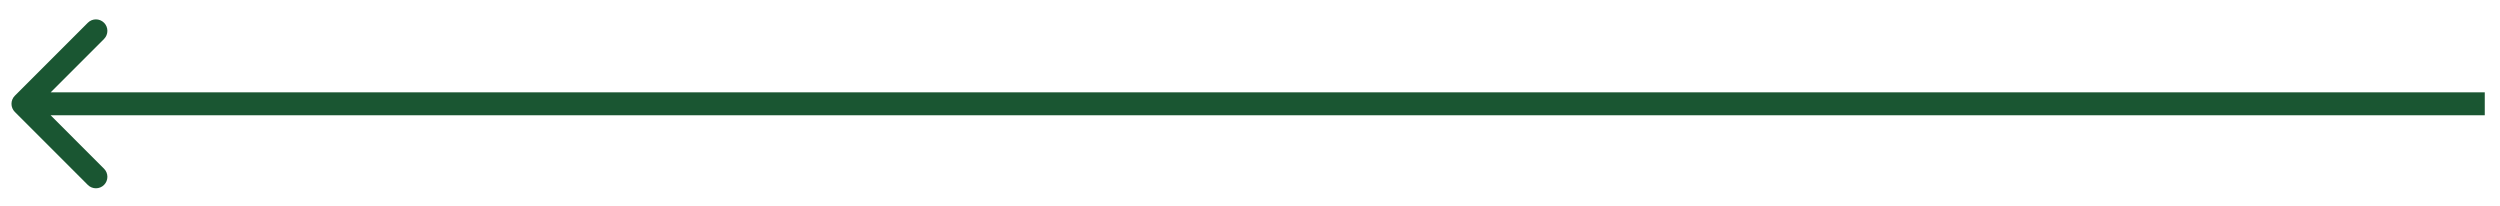 <svg width="109" height="9" viewBox="0 0 109 9" fill="none" xmlns="http://www.w3.org/2000/svg">
    <path d="M0.647 4.174C0.452 4.369 0.452 4.685 0.647 4.881L3.829 8.063C4.024 8.258 4.341 8.258 4.536 8.063C4.731 7.867 4.731 7.551 4.536 7.356L1.708 4.527L4.536 1.699C4.731 1.503 4.731 1.187 4.536 0.992C4.341 0.796 4.024 0.796 3.829 0.992L0.647 4.174ZM108.336 4.027H1V5.027H108.336V4.027Z" fill="#1A5632"/>
</svg>